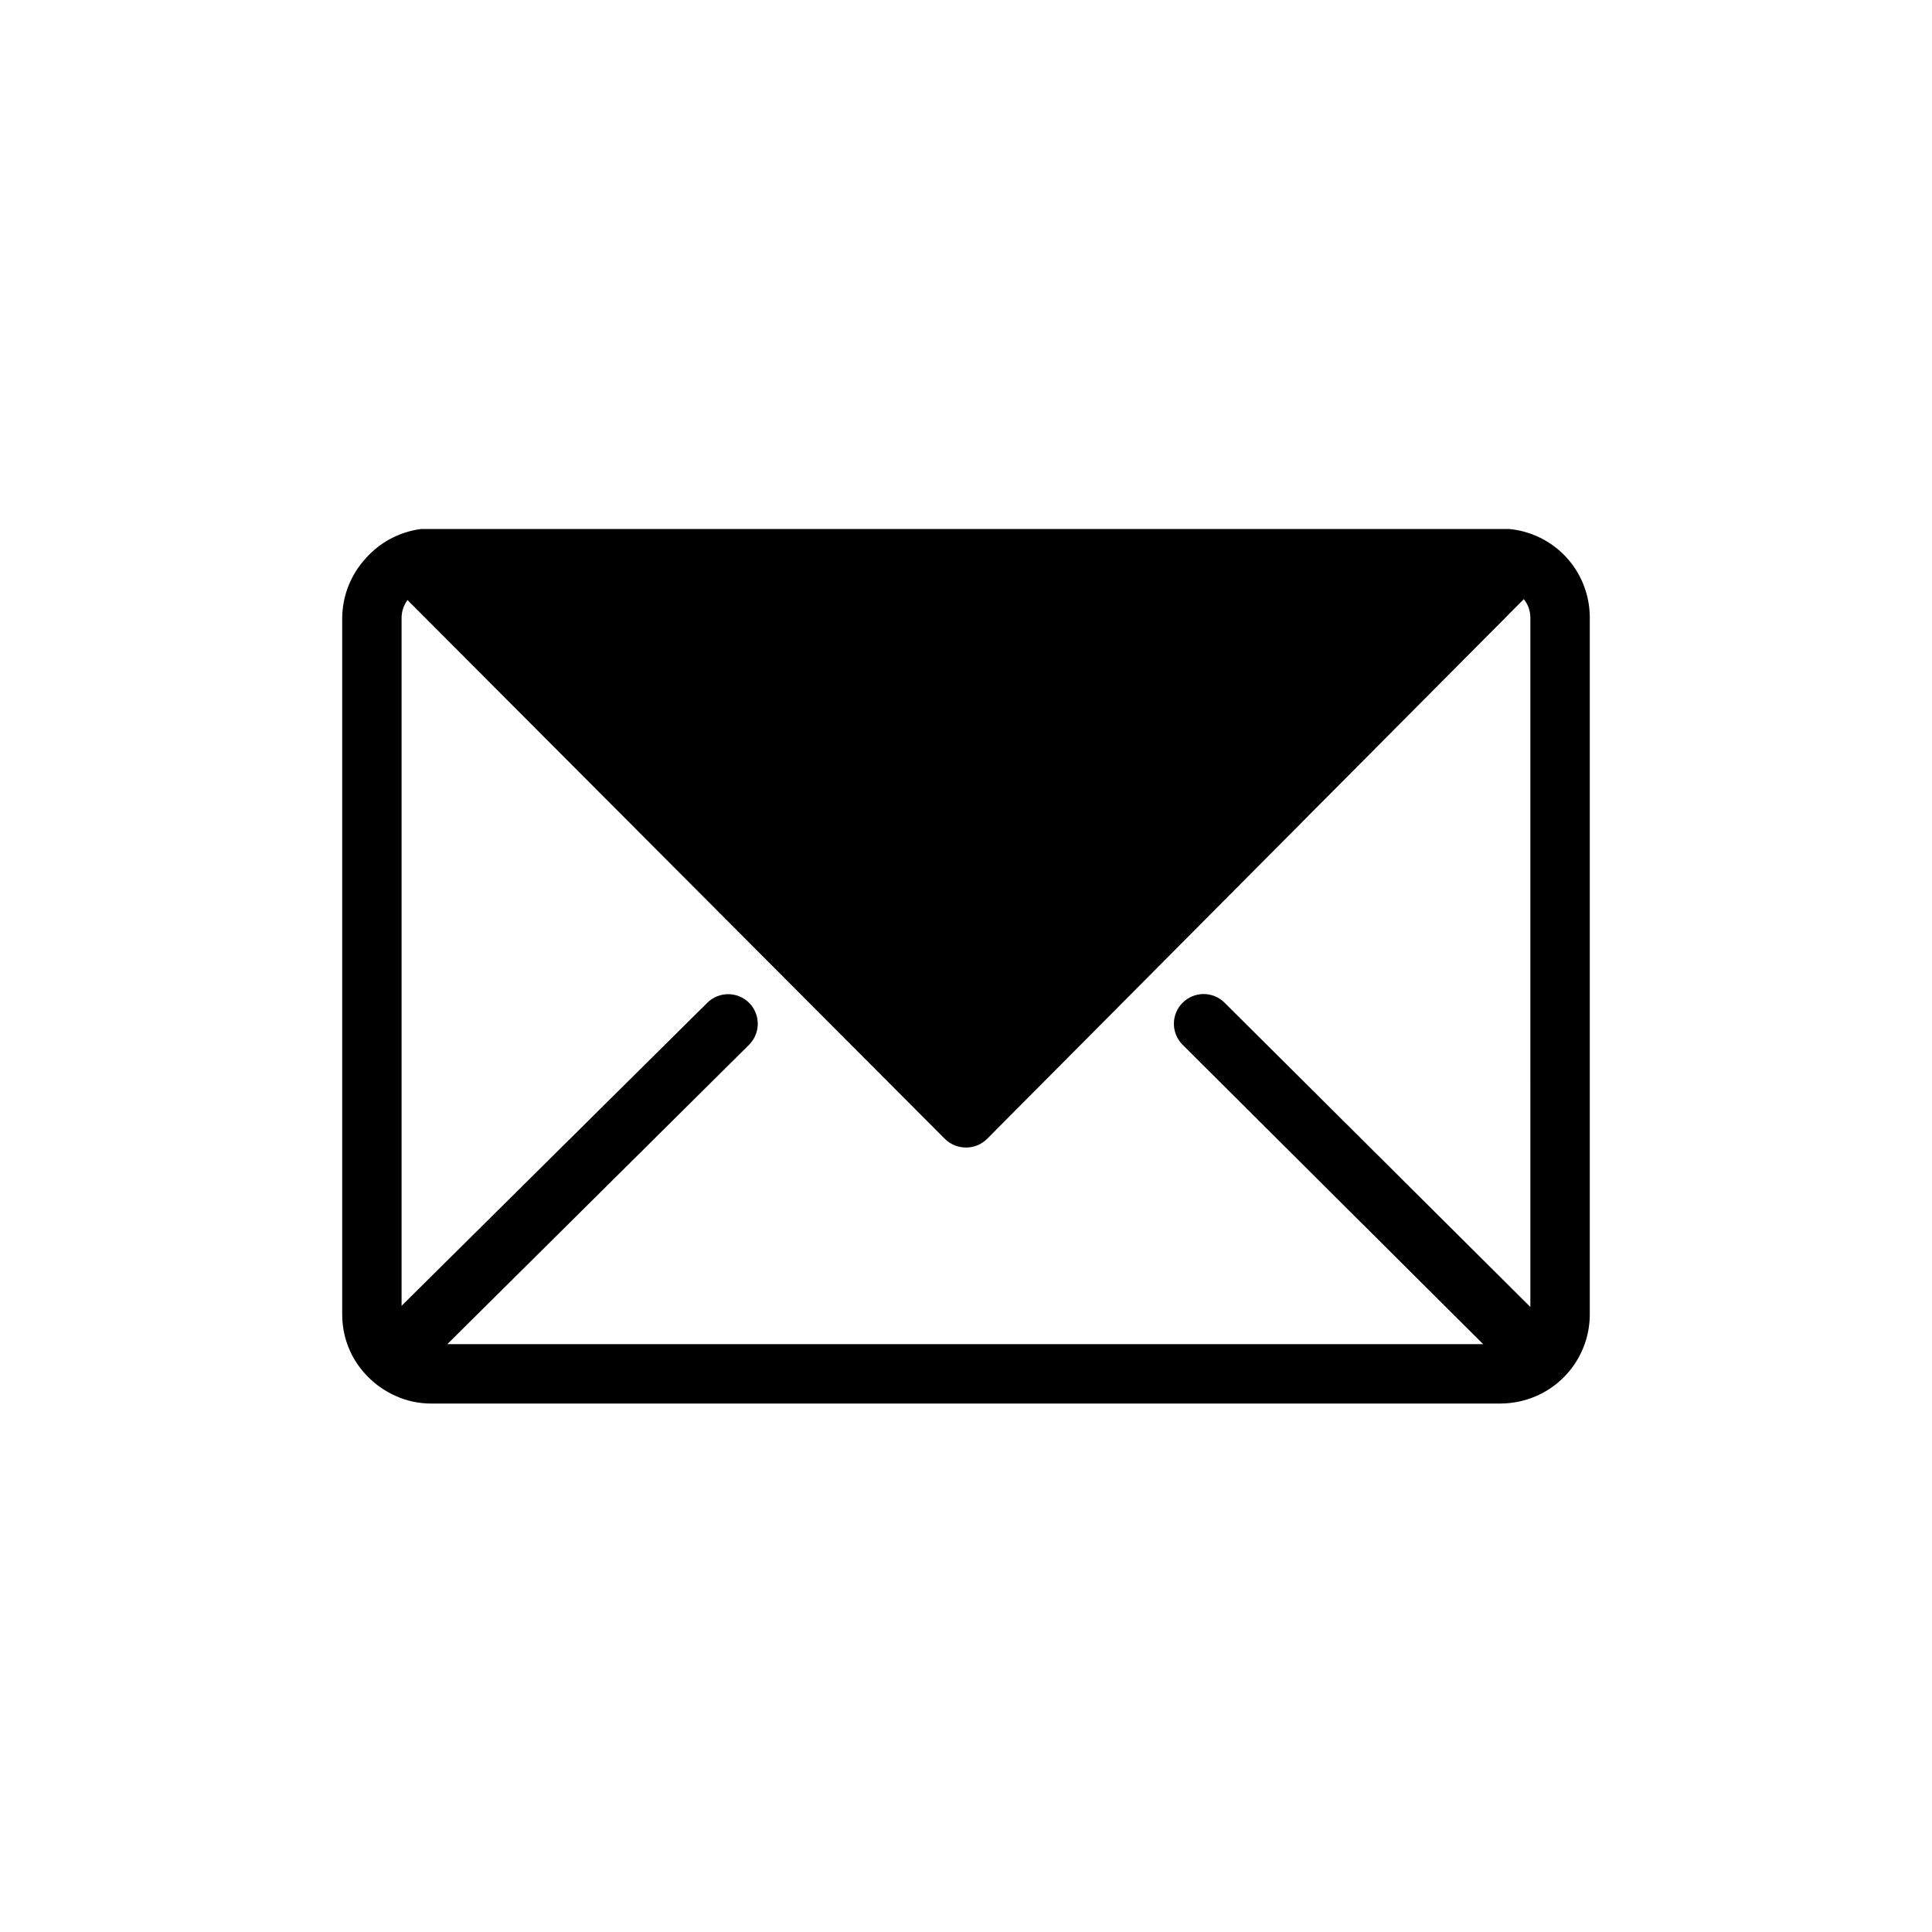<?xml version="1.0" encoding="UTF-8"?>
<!-- The Best Svg Icon site in the world: iconSvg.co, Visit us! https://iconsvg.co -->
<svg fill="#000000" width="800px" height="800px" version="1.1" viewBox="144 144 512 512" xmlns="http://www.w3.org/2000/svg">
 <path d="m559.01 291.6c-3.918-4.207-9.234-6.836-14.957-7.402h-288.51 0.004c-5.703 0.746-10.938 3.547-14.719 7.875-3.922 4.309-6.106 9.918-6.141 15.742v184.52c-0.004 3.75 0.887 7.449 2.598 10.785 2.523 4.777 6.566 8.57 11.492 10.785 2.988 1.363 6.238 2.062 9.523 2.047h283.39c3.164-0.02 6.293-0.66 9.211-1.891 4.266-1.805 7.91-4.832 10.473-8.695 2.559-3.863 3.93-8.395 3.934-13.031v-184.68c0-5.957-2.25-11.691-6.301-16.059zm-9.445 198.77-81.004-80.609c-1.477-1.492-3.488-2.332-5.586-2.332-2.102 0-4.113 0.84-5.59 2.332-3.055 3.07-3.055 8.027 0 11.098l79.664 79.352h-274.5l79.977-79.352c3.055-3.07 3.055-8.027 0-11.098-3.07-3.055-8.027-3.055-11.098 0l-81.004 80.293v-182.39c0.016-1.676 0.57-3.305 1.574-4.644l142.41 142.8c1.484 1.477 3.496 2.297 5.59 2.285 2.09 0.012 4.102-0.809 5.586-2.285l142.25-143.04c1.109 1.387 1.723 3.106 1.73 4.883z"/>
</svg>